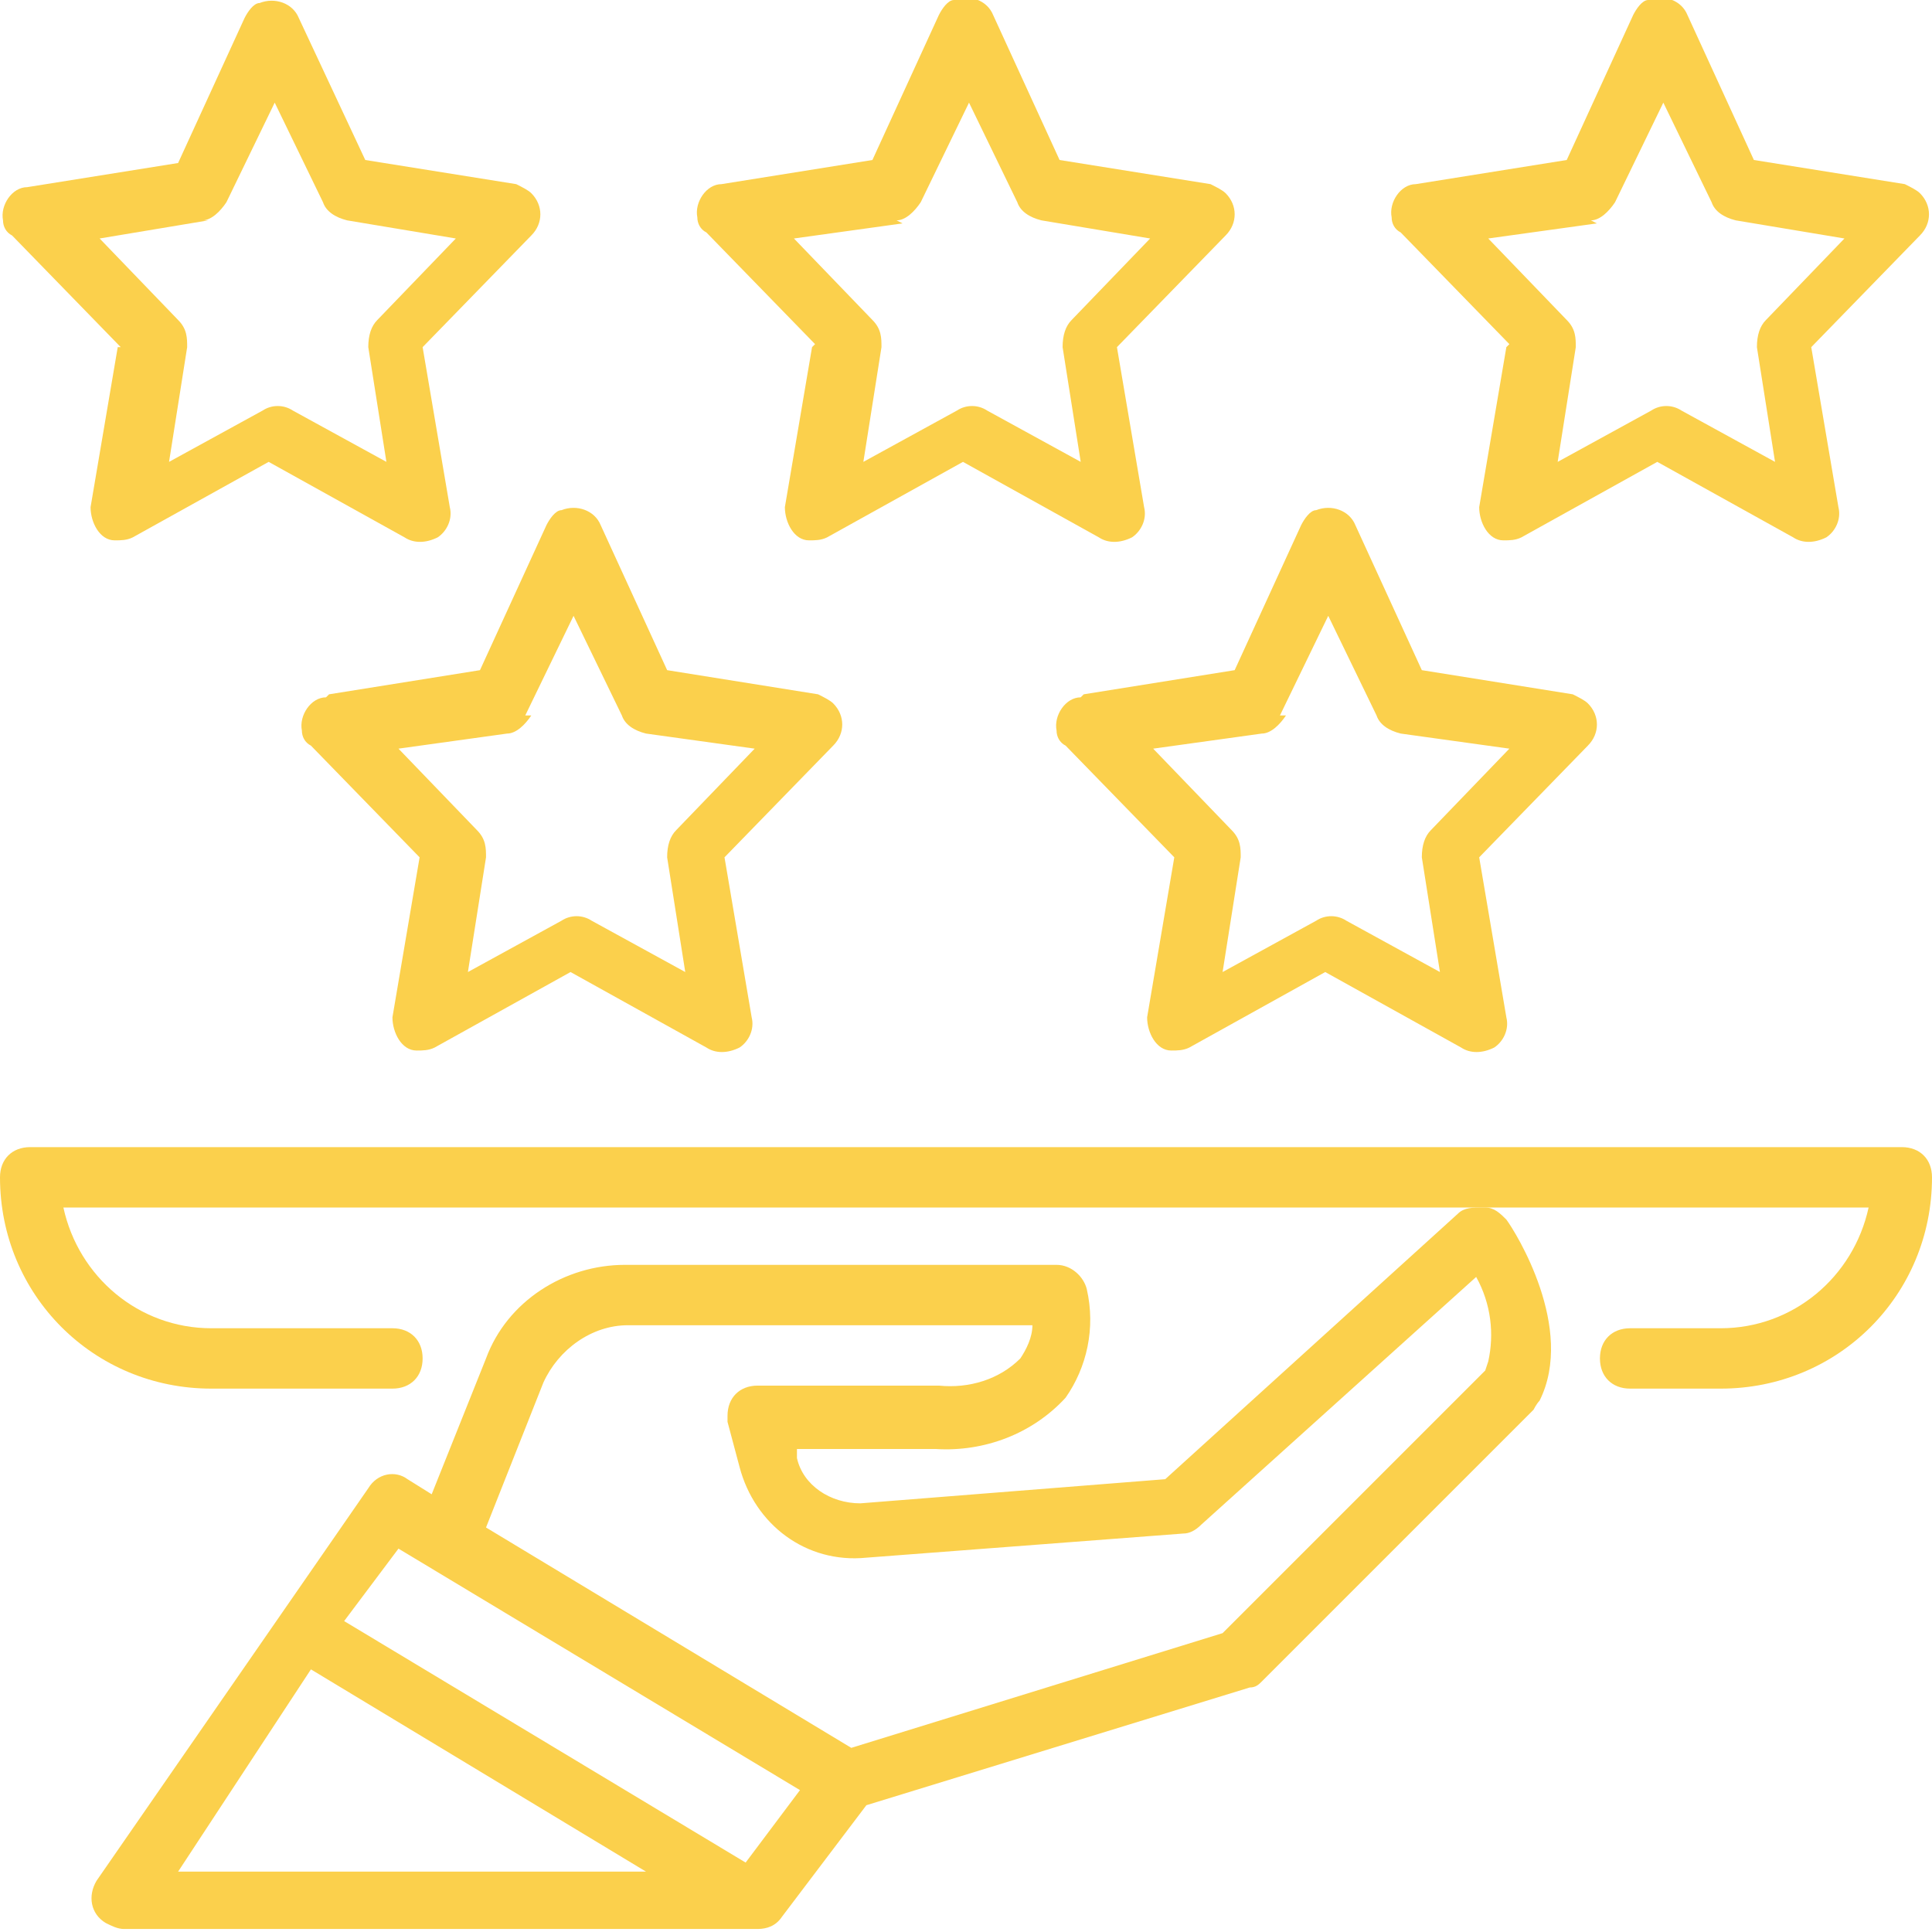 <?xml version="1.0" encoding="UTF-8"?> <svg xmlns="http://www.w3.org/2000/svg" id="Layer_1" version="1.1" viewBox="0 0 64 64"><defs><style> .st0 { fill: #fbd04c; } </style></defs><g id="_8-5_star_rating"><path class="st0" d="M63,38H1c-.6,0-1,.4-1,1,0,3.9,3.1,7,7,7h6c.6,0,1-.4,1-1s-.4-1-1-1h-6c-2.4,0-4.4-1.7-4.9-4h59.8c-.5,2.3-2.5,4-4.9,4h-3c-.6,0-1,.4-1,1s.4,1,1,1h3c3.9,0,7-3.1,7-7,0-.6-.4-1-1-1Z"></path><path class="st0" d="M49.1,40c-.3,0-.6,0-.8.2l-9.7,8.8-10.1.8c-1,0-1.9-.6-2.1-1.5v-.3c0,0,4.6,0,4.6,0,1.6.1,3.2-.5,4.3-1.7.7-1,1-2.3.7-3.6-.1-.4-.5-.8-1-.8h-14.3c-2,0-3.9,1.2-4.6,3.1l-1.8,4.5-.8-.5c-.4-.3-1-.2-1.3.3l-9,13c-.3.5-.2,1.1.3,1.4.2.1.4.2.6.2h21c.3,0,.6-.1.8-.4l2.8-3.7,12.7-3.9c.2,0,.3-.1.4-.2l9-9c0,0,.1-.2.2-.3,1.2-2.4-.8-5.6-1.1-6-.2-.2-.4-.4-.7-.4ZM10.3,55.3l11.1,6.7H5.9l4.4-6.7ZM24.7,61.7l-13.3-8,1.8-2.4,13.3,8-1.8,2.4ZM49.2,45.4l-8.7,8.7-12.3,3.8-12.1-7.3,1.9-4.8c.5-1.1,1.6-1.9,2.8-1.9h13.4c0,.4-.2.8-.4,1.1-.7.7-1.7,1-2.7.9h-6c-.6,0-1,.4-1,1,0,0,0,.2,0,.2l.4,1.5c.5,1.9,2.2,3.2,4.2,3l10.5-.8c.2,0,.4-.1.6-.3l9.1-8.2c.5.9.6,1.9.4,2.8Z"></path><path class="st0" d="M26.9,11.5l-.9,5.3c0,.5.3,1.1.8,1.1.2,0,.4,0,.6-.1l4.5-2.5,4.5,2.5c.3.2.7.2,1.1,0,.3-.2.5-.6.4-1l-.9-5.3,3.6-3.7c.4-.4.4-1,0-1.4-.1-.1-.3-.2-.5-.3l-5-.8-2.2-4.8c-.2-.5-.8-.7-1.3-.5-.2,0-.4.3-.5.5l-2.2,4.8-5,.8c-.5,0-.9.6-.8,1.1,0,.2.1.4.3.5l3.6,3.7ZM29.7,7.3c.3,0,.6-.3.8-.6l1.6-3.3,1.6,3.3c.1.3.4.5.8.6l3.6.6-2.6,2.7c-.2.2-.3.5-.3.9l.6,3.8-3.1-1.7c-.3-.2-.7-.2-1,0l-3.1,1.7.6-3.8c0-.3,0-.6-.3-.9l-2.6-2.7,3.6-.5Z"></path><path class="st0" d="M49.9,11.5l-.9,5.3c0,.5.3,1.1.8,1.1.2,0,.4,0,.6-.1l4.5-2.5,4.5,2.5c.3.2.7.2,1.1,0,.3-.2.5-.6.4-1l-.9-5.3,3.6-3.7c.4-.4.4-1,0-1.4-.1-.1-.3-.2-.5-.3l-5-.8-2.2-4.8c-.2-.5-.8-.7-1.3-.5-.2,0-.4.3-.5.5l-2.2,4.8-5,.8c-.5,0-.9.6-.8,1.1,0,.2.1.4.3.5l3.6,3.7ZM52.7,7.3c.3,0,.6-.3.8-.6l1.6-3.3,1.6,3.3c.1.3.4.5.8.6l3.6.6-2.6,2.7c-.2.2-.3.5-.3.9l.6,3.8-3.1-1.7c-.3-.2-.7-.2-1,0l-3.1,1.7.6-3.8c0-.3,0-.6-.3-.9l-2.6-2.7,3.6-.5Z"></path><path class="st0" d="M3.9,11.5l-.9,5.3c0,.5.3,1.1.8,1.1.2,0,.4,0,.6-.1l4.5-2.5,4.5,2.5c.3.2.7.2,1.1,0,.3-.2.5-.6.4-1l-.9-5.3,3.6-3.7c.4-.4.4-1,0-1.4-.1-.1-.3-.2-.5-.3l-5-.8L9.9.6c-.2-.5-.8-.7-1.3-.5-.2,0-.4.3-.5.5l-2.2,4.8-5,.8c-.5,0-.9.6-.8,1.1,0,.2.1.4.3.5l3.6,3.7ZM6.7,7.3c.3,0,.6-.3.8-.6l1.6-3.3,1.6,3.3c.1.3.4.5.8.6l3.6.6-2.6,2.7c-.2.2-.3.5-.3.9l.6,3.8-3.1-1.7c-.3-.2-.7-.2-1,0l-3.1,1.7.6-3.8c0-.3,0-.6-.3-.9l-2.6-2.7,3.6-.6Z"></path><path class="st0" d="M10.8,23.1c-.5,0-.9.6-.8,1.1,0,.2.1.4.3.5l3.6,3.7-.9,5.3c0,.5.3,1.1.8,1.1.2,0,.4,0,.6-.1l4.5-2.5,4.5,2.5c.3.2.7.2,1.1,0,.3-.2.5-.6.4-1l-.9-5.3,3.6-3.7c.4-.4.4-1,0-1.4-.1-.1-.3-.2-.5-.3l-5-.8-2.2-4.8c-.2-.5-.8-.7-1.3-.5-.2,0-.4.3-.5.5l-2.2,4.8-5,.8ZM17.4,23.7l1.6-3.3,1.6,3.3c.1.3.4.5.8.6l3.6.5-2.6,2.7c-.2.2-.3.5-.3.9l.6,3.8-3.1-1.7c-.3-.2-.7-.2-1,0l-3.1,1.7.6-3.8c0-.3,0-.6-.3-.9l-2.6-2.7,3.6-.5c.3,0,.6-.3.8-.6Z"></path><path class="st0" d="M35.8,23.1c-.5,0-.9.6-.8,1.1,0,.2.1.4.3.5l3.6,3.7-.9,5.3c0,.5.3,1.1.8,1.1.2,0,.4,0,.6-.1l4.5-2.5,4.5,2.5c.3.2.7.2,1.1,0,.3-.2.5-.6.4-1l-.9-5.3,3.6-3.7c.4-.4.4-1,0-1.4-.1-.1-.3-.2-.5-.3l-5-.8-2.2-4.8c-.2-.5-.8-.7-1.3-.5-.2,0-.4.3-.5.5l-2.2,4.8-5,.8ZM42.4,23.7l1.6-3.3,1.6,3.3c.1.3.4.5.8.6l3.6.5-2.6,2.7c-.2.2-.3.5-.3.9l.6,3.8-3.1-1.7c-.3-.2-.7-.2-1,0l-3.1,1.7.6-3.8c0-.3,0-.6-.3-.9l-2.6-2.7,3.6-.5c.3,0,.6-.3.8-.6Z"></path></g></svg> 